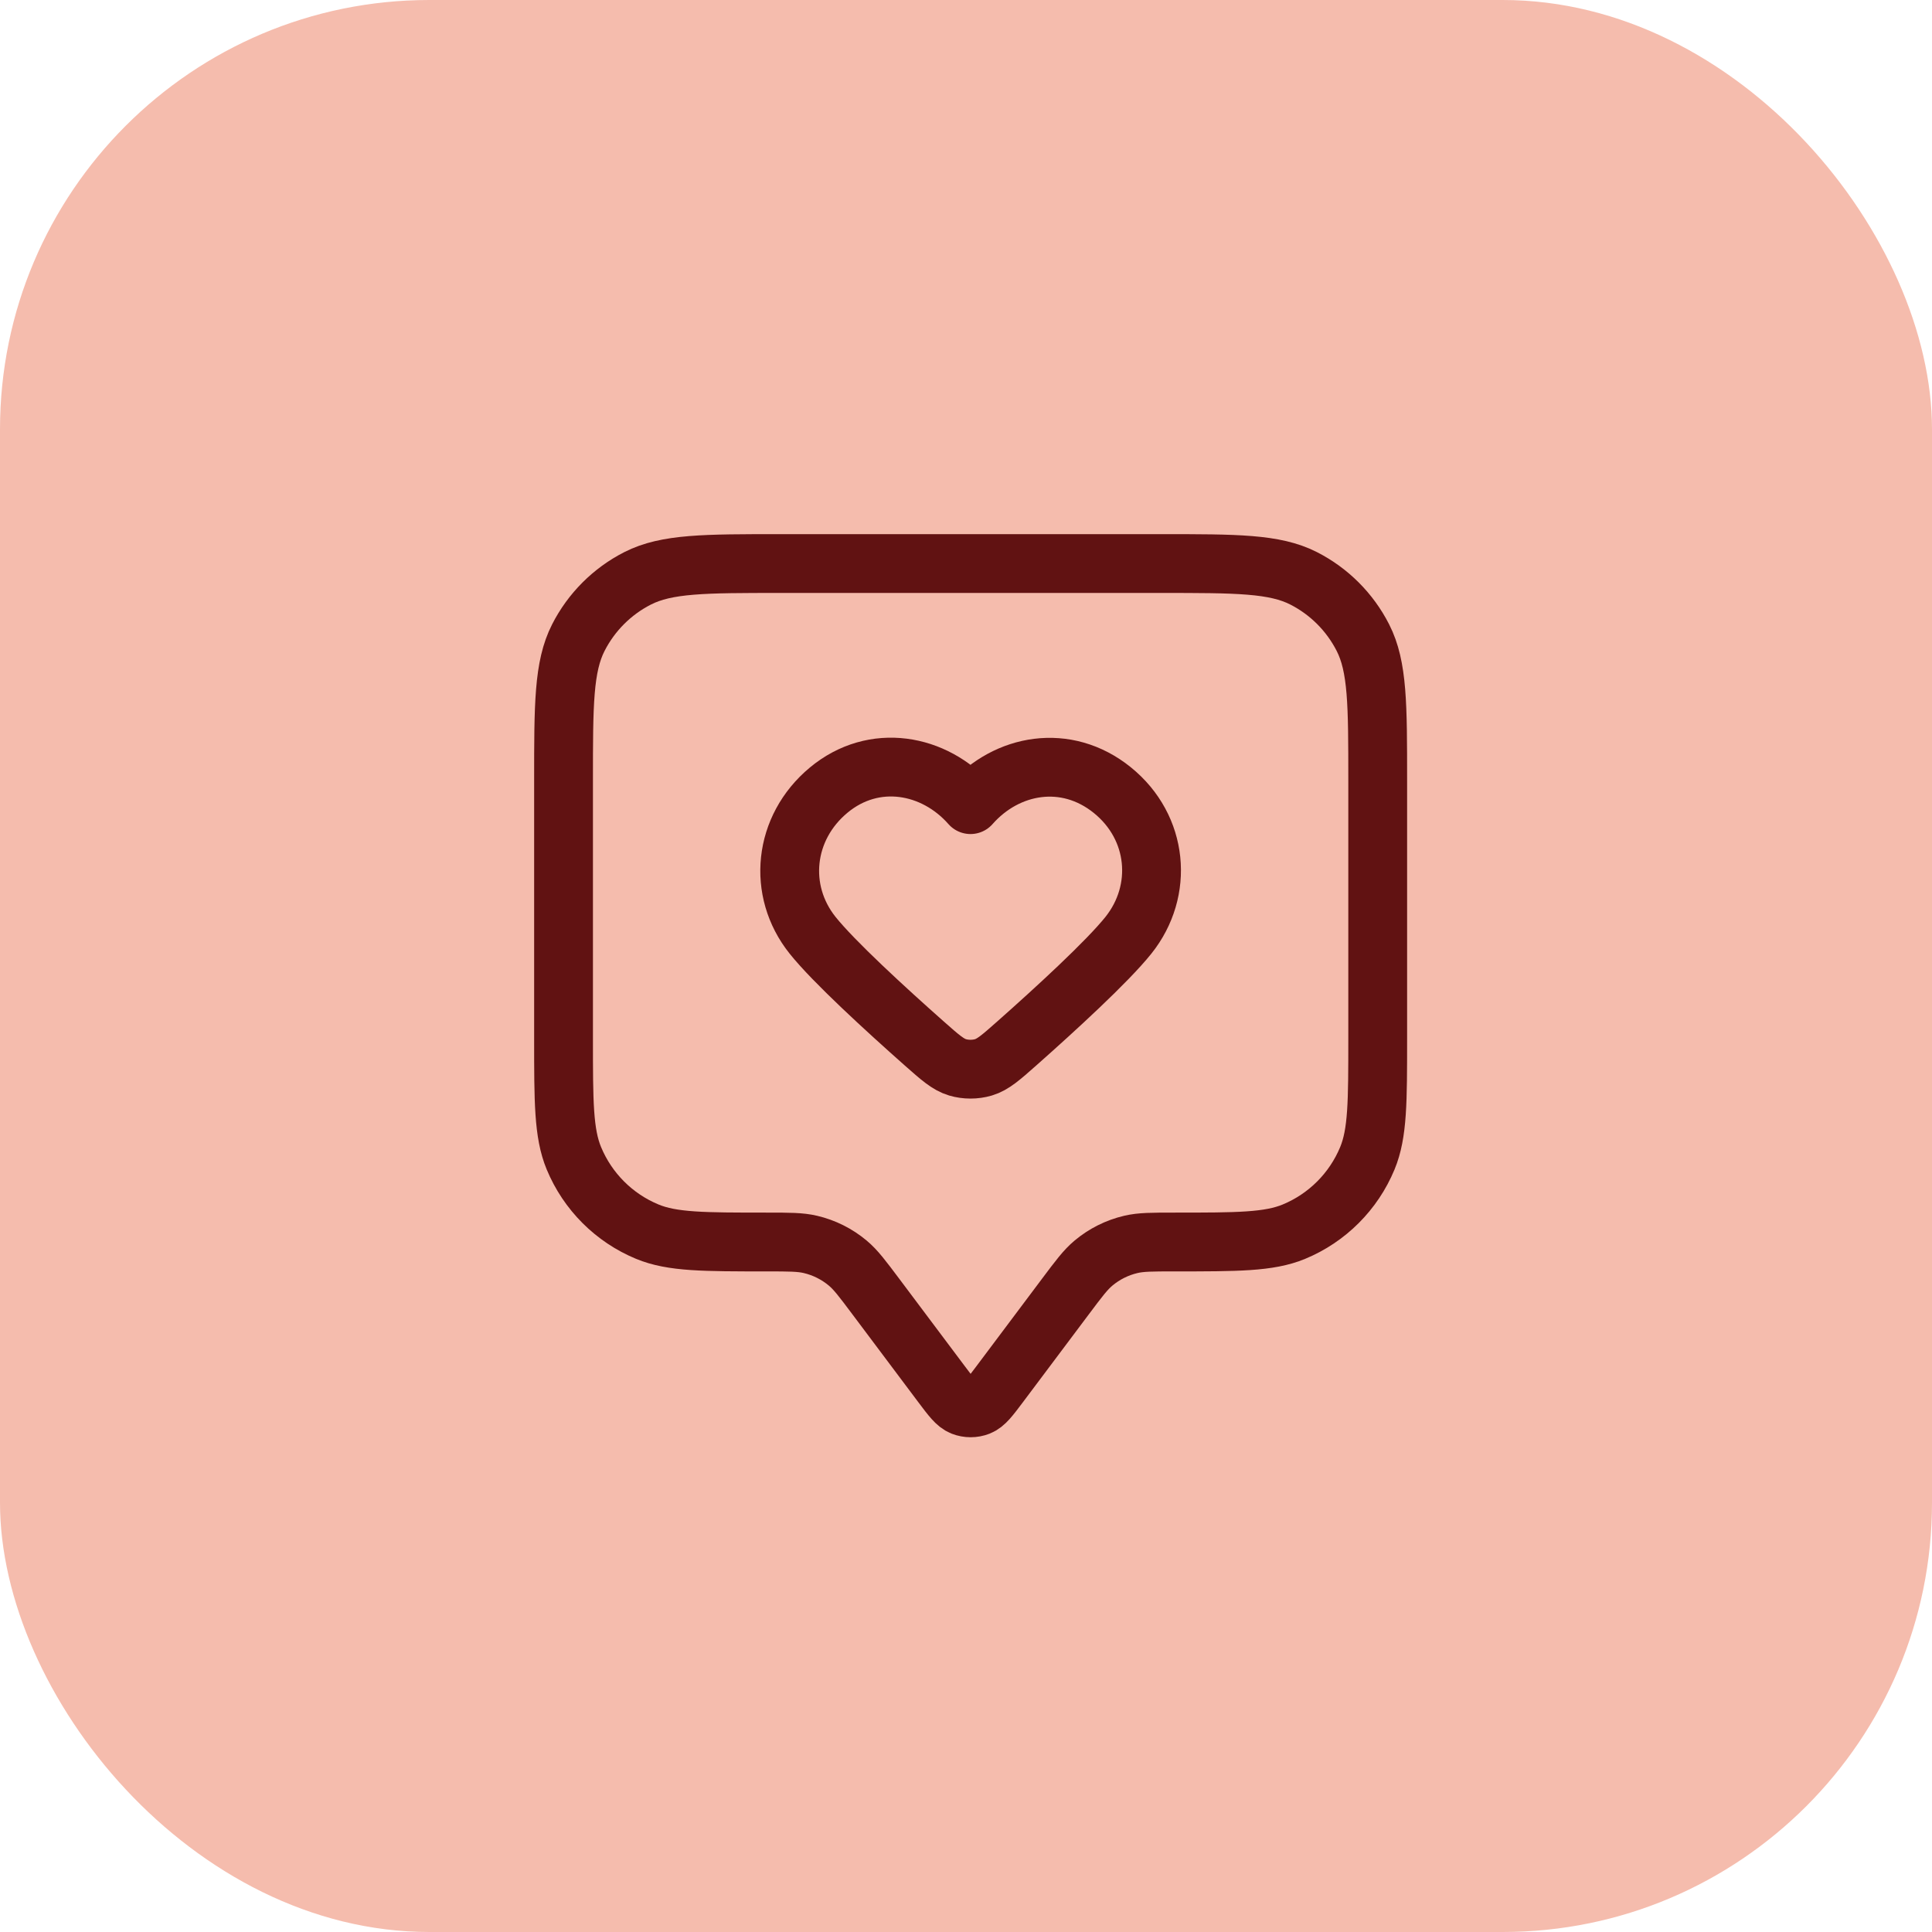 <svg width="135" height="135" viewBox="0 0 135 135" fill="none" xmlns="http://www.w3.org/2000/svg">
<rect width="135" height="135" rx="30" fill="#F5BCAD"/>
<path d="M39.378 54.548C39.378 49.238 39.378 46.583 40.412 44.555C41.321 42.771 42.771 41.32 44.555 40.411C46.584 39.378 49.239 39.378 54.549 39.378H81.097C86.407 39.378 89.063 39.378 91.091 40.411C92.875 41.32 94.325 42.771 95.234 44.555C96.268 46.583 96.268 49.238 96.268 54.548V72.564C96.268 76.981 96.268 79.19 95.546 80.933C94.584 83.256 92.738 85.102 90.415 86.064C88.672 86.786 86.463 86.786 82.045 86.786C80.501 86.786 79.729 86.786 79.013 86.955C78.058 87.18 77.168 87.625 76.415 88.254C75.85 88.725 75.387 89.343 74.46 90.579L69.846 96.731C69.159 97.646 68.816 98.103 68.396 98.267C68.027 98.41 67.619 98.41 67.25 98.267C66.83 98.103 66.487 97.646 65.8 96.731L61.186 90.579C60.259 89.343 59.796 88.725 59.231 88.254C58.478 87.625 57.588 87.18 56.633 86.955C55.917 86.786 55.145 86.786 53.601 86.786C49.183 86.786 46.974 86.786 45.231 86.064C42.908 85.102 41.062 83.256 40.1 80.933C39.378 79.19 39.378 76.981 39.378 72.564V54.548Z" stroke="#611212" stroke-width="4.109" stroke-linecap="round" stroke-linejoin="round"/>
<path fill-rule="evenodd" clip-rule="evenodd" d="M67.814 56.225C65.287 53.352 61.072 52.58 57.905 55.21C54.738 57.841 54.292 62.239 56.779 65.351C58.258 67.201 61.88 70.519 64.574 72.905C65.686 73.889 66.242 74.382 66.911 74.582C67.483 74.752 68.145 74.752 68.718 74.582C69.387 74.382 69.943 73.889 71.055 72.905C73.749 70.519 77.371 67.201 78.85 65.351C81.337 62.239 80.945 57.813 77.724 55.21C74.502 52.607 70.342 53.352 67.814 56.225Z" stroke="#611212" stroke-width="4.109" stroke-linecap="round" stroke-linejoin="round"/>
</svg>
